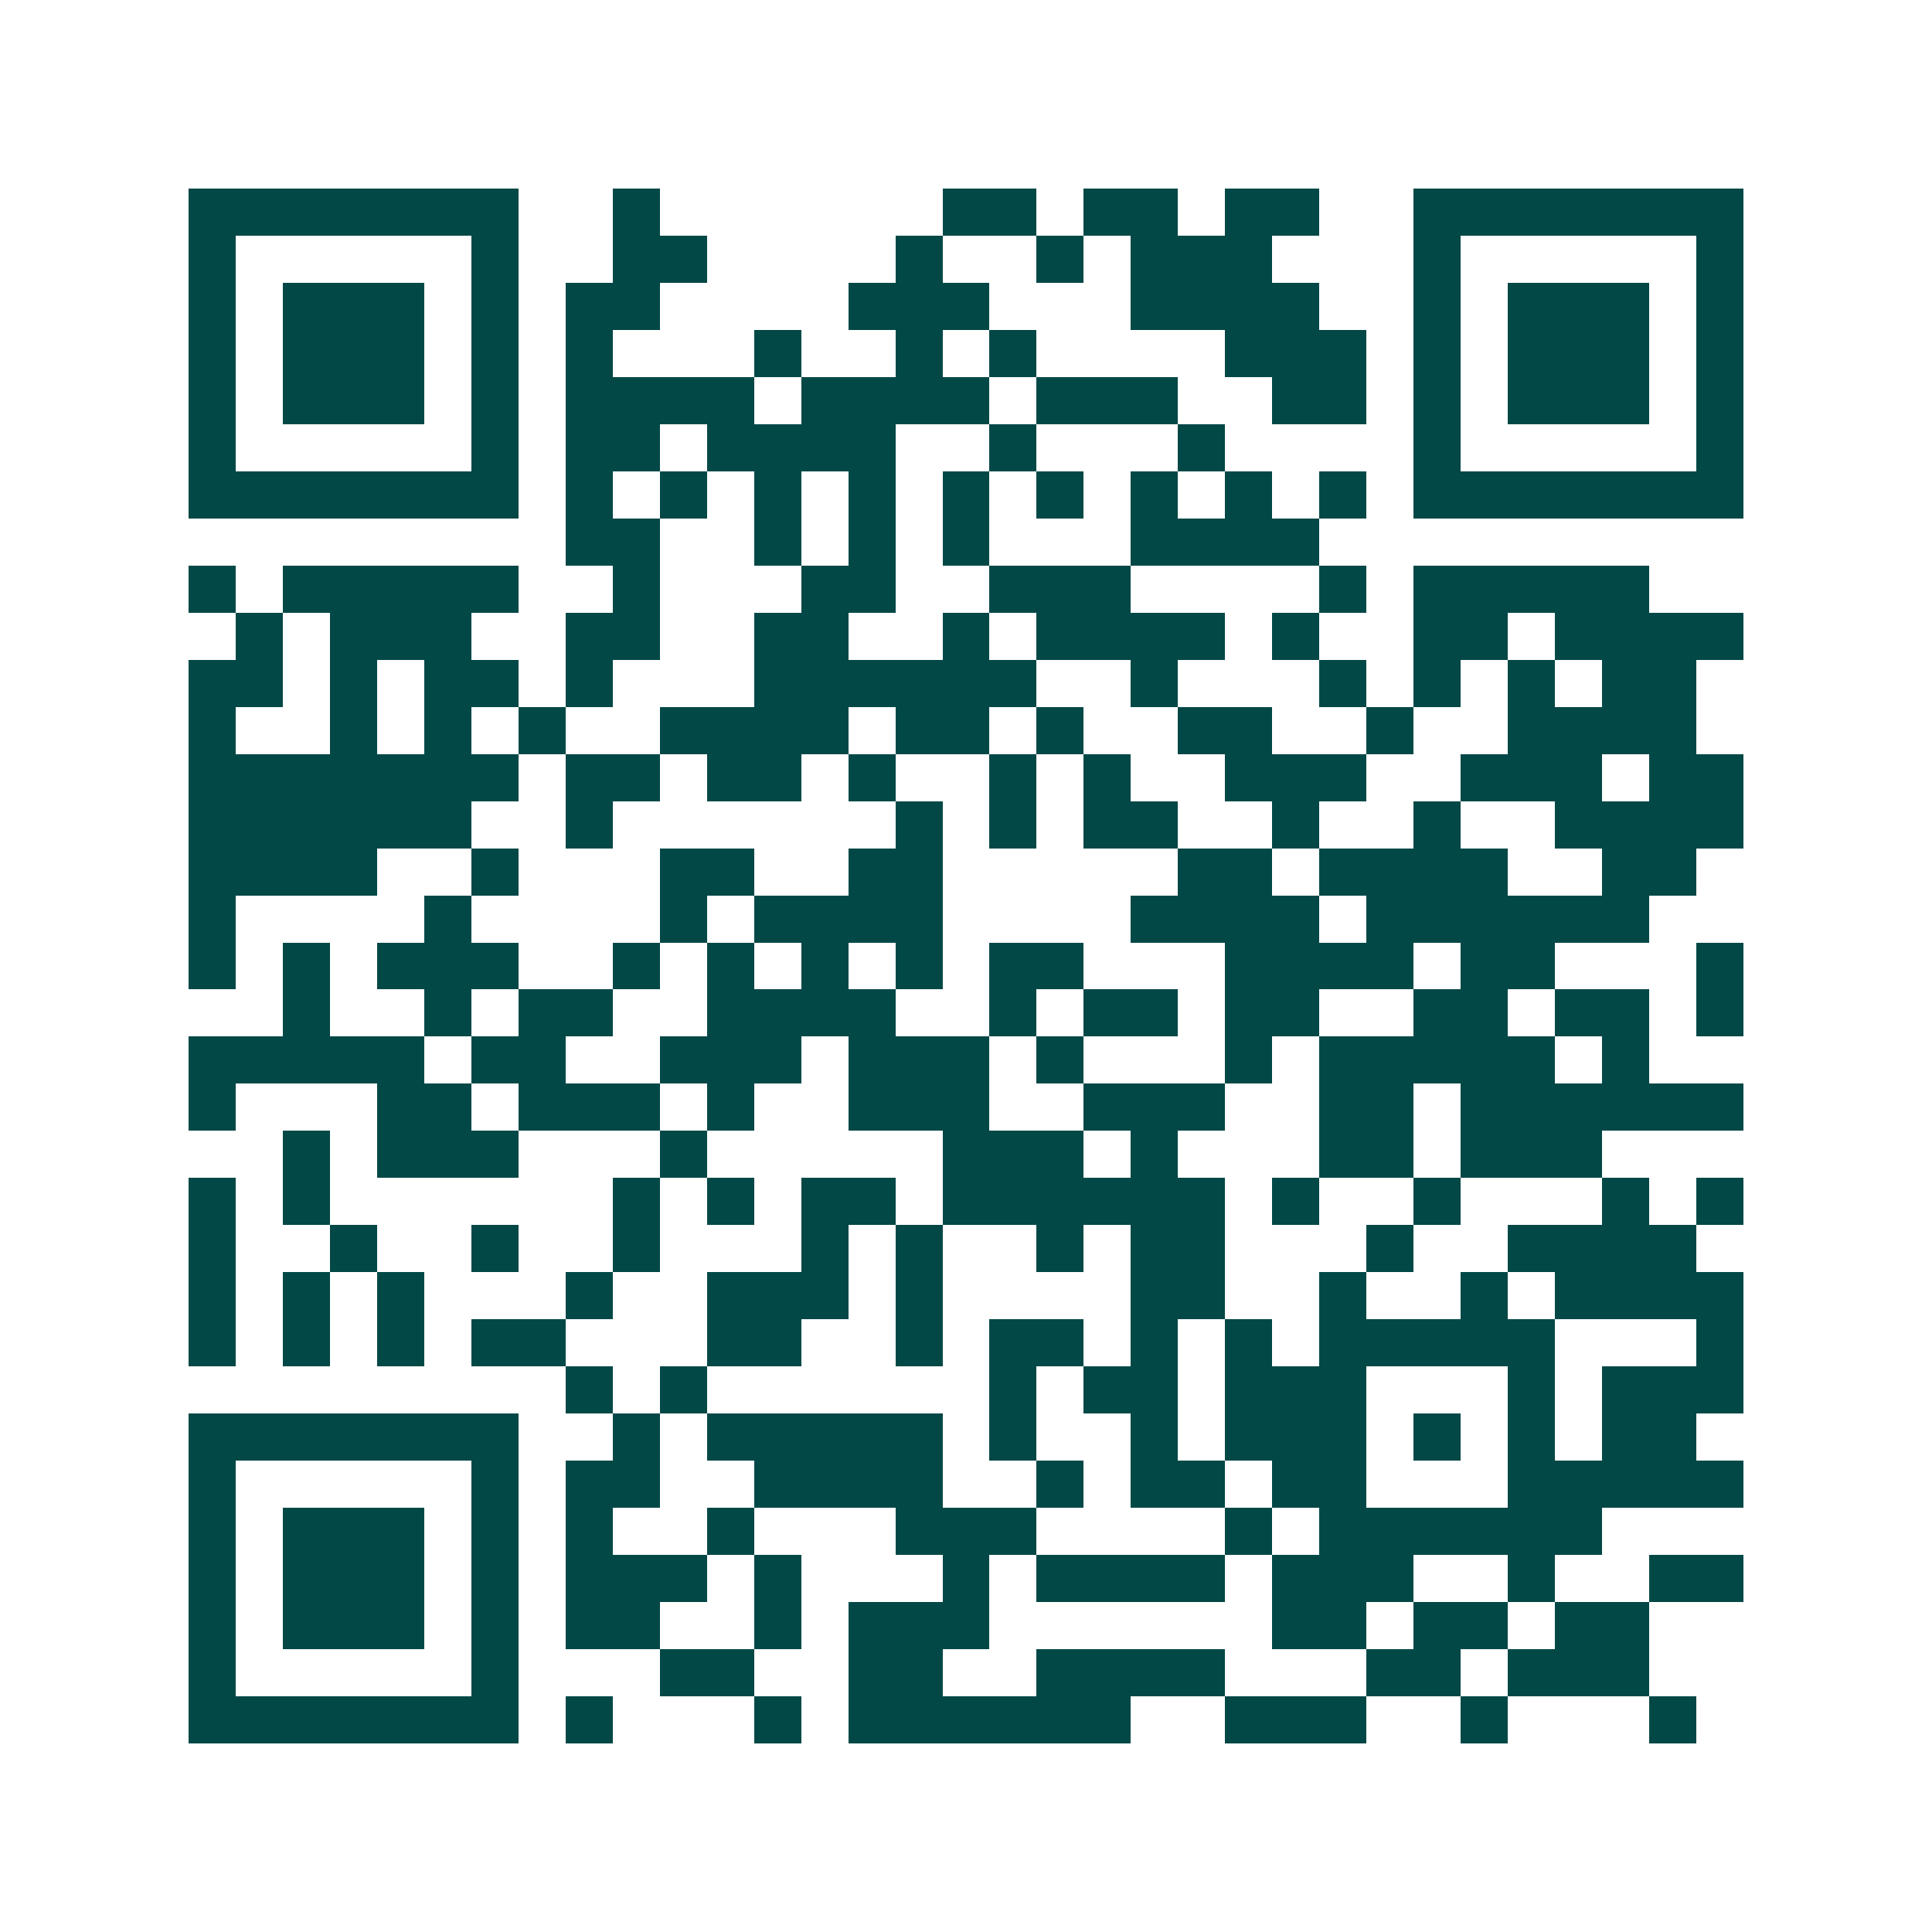 <svg xmlns="http://www.w3.org/2000/svg" width="200" height="200" viewBox="0 0 41 41" shape-rendering="crispEdges"><path fill="#ffffff" d="M0 0h41v41H0z"/><path stroke="#014847" d="M4 4.5h7m2 0h1m6 0h2m1 0h2m1 0h2m2 0h7M4 5.5h1m5 0h1m2 0h2m4 0h1m2 0h1m1 0h3m3 0h1m5 0h1M4 6.5h1m1 0h3m1 0h1m1 0h2m4 0h3m3 0h4m2 0h1m1 0h3m1 0h1M4 7.5h1m1 0h3m1 0h1m1 0h1m3 0h1m2 0h1m1 0h1m4 0h3m1 0h1m1 0h3m1 0h1M4 8.5h1m1 0h3m1 0h1m1 0h4m1 0h4m1 0h3m2 0h2m1 0h1m1 0h3m1 0h1M4 9.5h1m5 0h1m1 0h2m1 0h4m2 0h1m3 0h1m4 0h1m5 0h1M4 10.5h7m1 0h1m1 0h1m1 0h1m1 0h1m1 0h1m1 0h1m1 0h1m1 0h1m1 0h1m1 0h7M12 11.5h2m2 0h1m1 0h1m1 0h1m3 0h4M4 12.5h1m1 0h5m2 0h1m3 0h2m2 0h3m4 0h1m1 0h5M5 13.5h1m1 0h3m2 0h2m2 0h2m2 0h1m1 0h4m1 0h1m2 0h2m1 0h4M4 14.5h2m1 0h1m1 0h2m1 0h1m3 0h6m2 0h1m3 0h1m1 0h1m1 0h1m1 0h2M4 15.5h1m2 0h1m1 0h1m1 0h1m2 0h4m1 0h2m1 0h1m2 0h2m2 0h1m2 0h4M4 16.5h7m1 0h2m1 0h2m1 0h1m2 0h1m1 0h1m2 0h3m2 0h3m1 0h2M4 17.5h6m2 0h1m6 0h1m1 0h1m1 0h2m2 0h1m2 0h1m2 0h4M4 18.5h4m2 0h1m3 0h2m2 0h2m5 0h2m1 0h4m2 0h2M4 19.5h1m4 0h1m4 0h1m1 0h4m4 0h4m1 0h6M4 20.5h1m1 0h1m1 0h3m2 0h1m1 0h1m1 0h1m1 0h1m1 0h2m3 0h4m1 0h2m3 0h1M6 21.5h1m2 0h1m1 0h2m2 0h4m2 0h1m1 0h2m1 0h2m2 0h2m1 0h2m1 0h1M4 22.5h5m1 0h2m2 0h3m1 0h3m1 0h1m3 0h1m1 0h5m1 0h1M4 23.5h1m3 0h2m1 0h3m1 0h1m2 0h3m2 0h3m2 0h2m1 0h6M6 24.5h1m1 0h3m3 0h1m5 0h3m1 0h1m3 0h2m1 0h3M4 25.5h1m1 0h1m6 0h1m1 0h1m1 0h2m1 0h6m1 0h1m2 0h1m3 0h1m1 0h1M4 26.5h1m2 0h1m2 0h1m2 0h1m3 0h1m1 0h1m2 0h1m1 0h2m3 0h1m2 0h4M4 27.5h1m1 0h1m1 0h1m3 0h1m2 0h3m1 0h1m4 0h2m2 0h1m2 0h1m1 0h4M4 28.5h1m1 0h1m1 0h1m1 0h2m3 0h2m2 0h1m1 0h2m1 0h1m1 0h1m1 0h5m3 0h1M12 29.5h1m1 0h1m6 0h1m1 0h2m1 0h3m3 0h1m1 0h3M4 30.5h7m2 0h1m1 0h5m1 0h1m2 0h1m1 0h3m1 0h1m1 0h1m1 0h2M4 31.5h1m5 0h1m1 0h2m2 0h4m2 0h1m1 0h2m1 0h2m3 0h5M4 32.5h1m1 0h3m1 0h1m1 0h1m2 0h1m3 0h3m4 0h1m1 0h6M4 33.5h1m1 0h3m1 0h1m1 0h3m1 0h1m3 0h1m1 0h4m1 0h3m2 0h1m2 0h2M4 34.5h1m1 0h3m1 0h1m1 0h2m2 0h1m1 0h3m6 0h2m1 0h2m1 0h2M4 35.5h1m5 0h1m3 0h2m2 0h2m2 0h4m3 0h2m1 0h3M4 36.5h7m1 0h1m3 0h1m1 0h6m2 0h3m2 0h1m3 0h1"/></svg>
